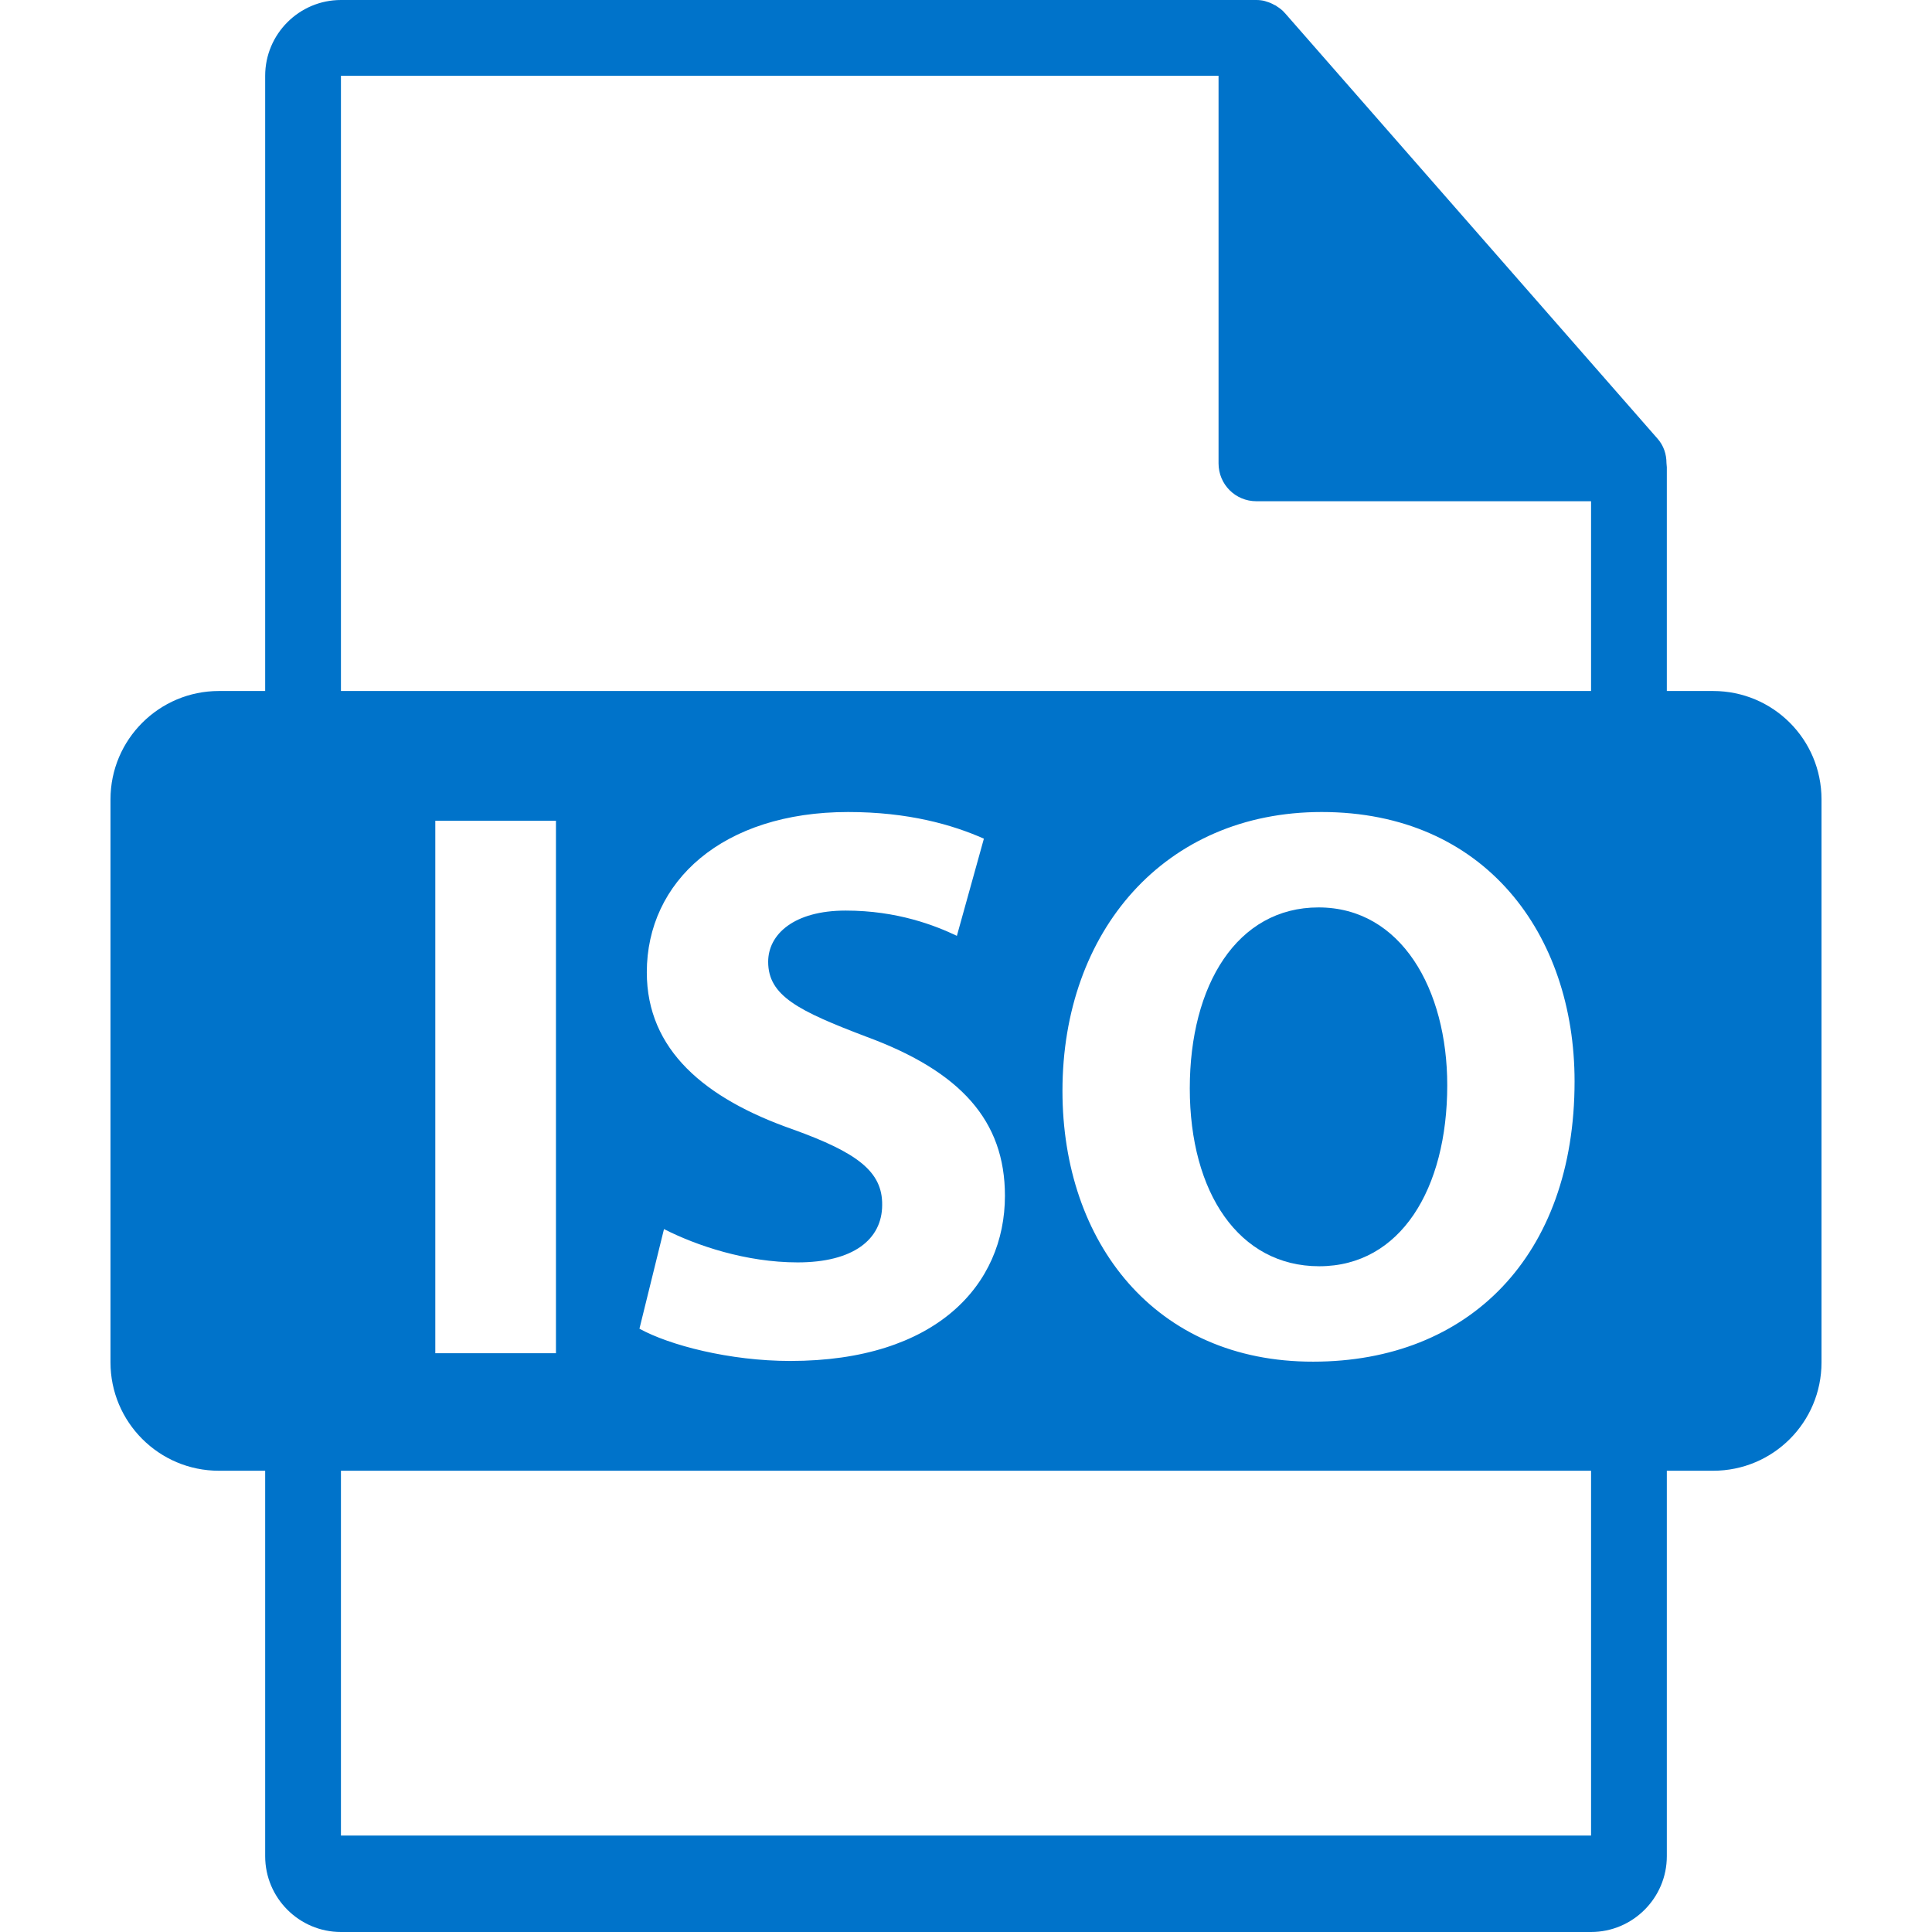 <svg xmlns="http://www.w3.org/2000/svg" xmlns:xlink="http://www.w3.org/1999/xlink" id="Capa_1" x="0px" y="0px" viewBox="0 0 550.8 550.8" style="enable-background:new 0 0 550.8 550.8;" xml:space="preserve"><style type="text/css">	.st0{fill:#0073CA;}</style><g>	<path class="st0" d="M412.6,309.4c0-27.3-13.1-50.7-36.7-50.7c-23.2,0-36.7,22.1-36.7,51.6c0,29.7,14,50.7,36.9,50.7  C399.3,361,412.6,338.9,412.6,309.4z"></path>	<path class="st0" d="M488.4,197h-13.2v-63.8c0-0.4-0.1-0.8-0.1-1.2c0-2.5-0.8-5-2.6-7L366.3,3.7c0,0-0.1,0-0.1-0.1  c-0.6-0.7-1.4-1.3-2.2-1.8c-0.2-0.2-0.5-0.3-0.7-0.4c-0.7-0.4-1.4-0.7-2.1-0.9c-0.2-0.1-0.4-0.1-0.6-0.2C359.9,0.1,359,0,358.2,0  h-261C85.3,0,75.6,9.7,75.6,21.6V197H62.4c-17,0-30.9,13.8-30.9,30.9v160.5c0,17,13.8,30.9,30.9,30.9h13.2v109.9  c0,11.9,9.7,21.6,21.6,21.6h356.4c11.9,0,21.6-9.7,21.6-21.6V419.3h13.2c17.1,0,30.9-13.8,30.9-30.9V227.9  C519.3,210.8,505.5,197,488.4,197z M453.6,523.3H97.2v-104h356.4L453.6,523.3L453.6,523.3z M124.1,385.8V234h34.4v151.8H124.1  L124.1,385.8z M226.1,322c-25.2-8.8-41.7-22.7-41.7-44.8c0-25.9,21.6-45.7,57.4-45.7c17.1,0,29.7,3.6,38.7,7.6l-7.7,27.7  c-6.1-2.9-16.9-7.2-31.7-7.2s-22.1,6.8-22.1,14.6c0,9.7,8.6,14,28.1,21.4c26.8,9.9,39.4,23.9,39.4,45.3c0,25.4-19.6,47.1-61.2,47.1  c-17.3,0-34.5-4.5-43-9.2l7-28.4c9.2,4.7,23.4,9.5,38.1,9.5c15.8,0,24.1-6.5,24.1-16.4C251.6,334,244.4,328.6,226.1,322z   M302.9,311c0-45.5,29.1-79.5,73.9-79.5c46.6,0,72.1,34.9,72.1,76.8c0,49.8-30.2,79.9-74.5,79.9C329.3,388.3,302.9,354.2,302.9,311  z M453.6,197H97.2V21.6h250.2v110.5c0,6,4.8,10.8,10.8,10.8h95.4L453.6,197L453.6,197z"></path></g></svg>